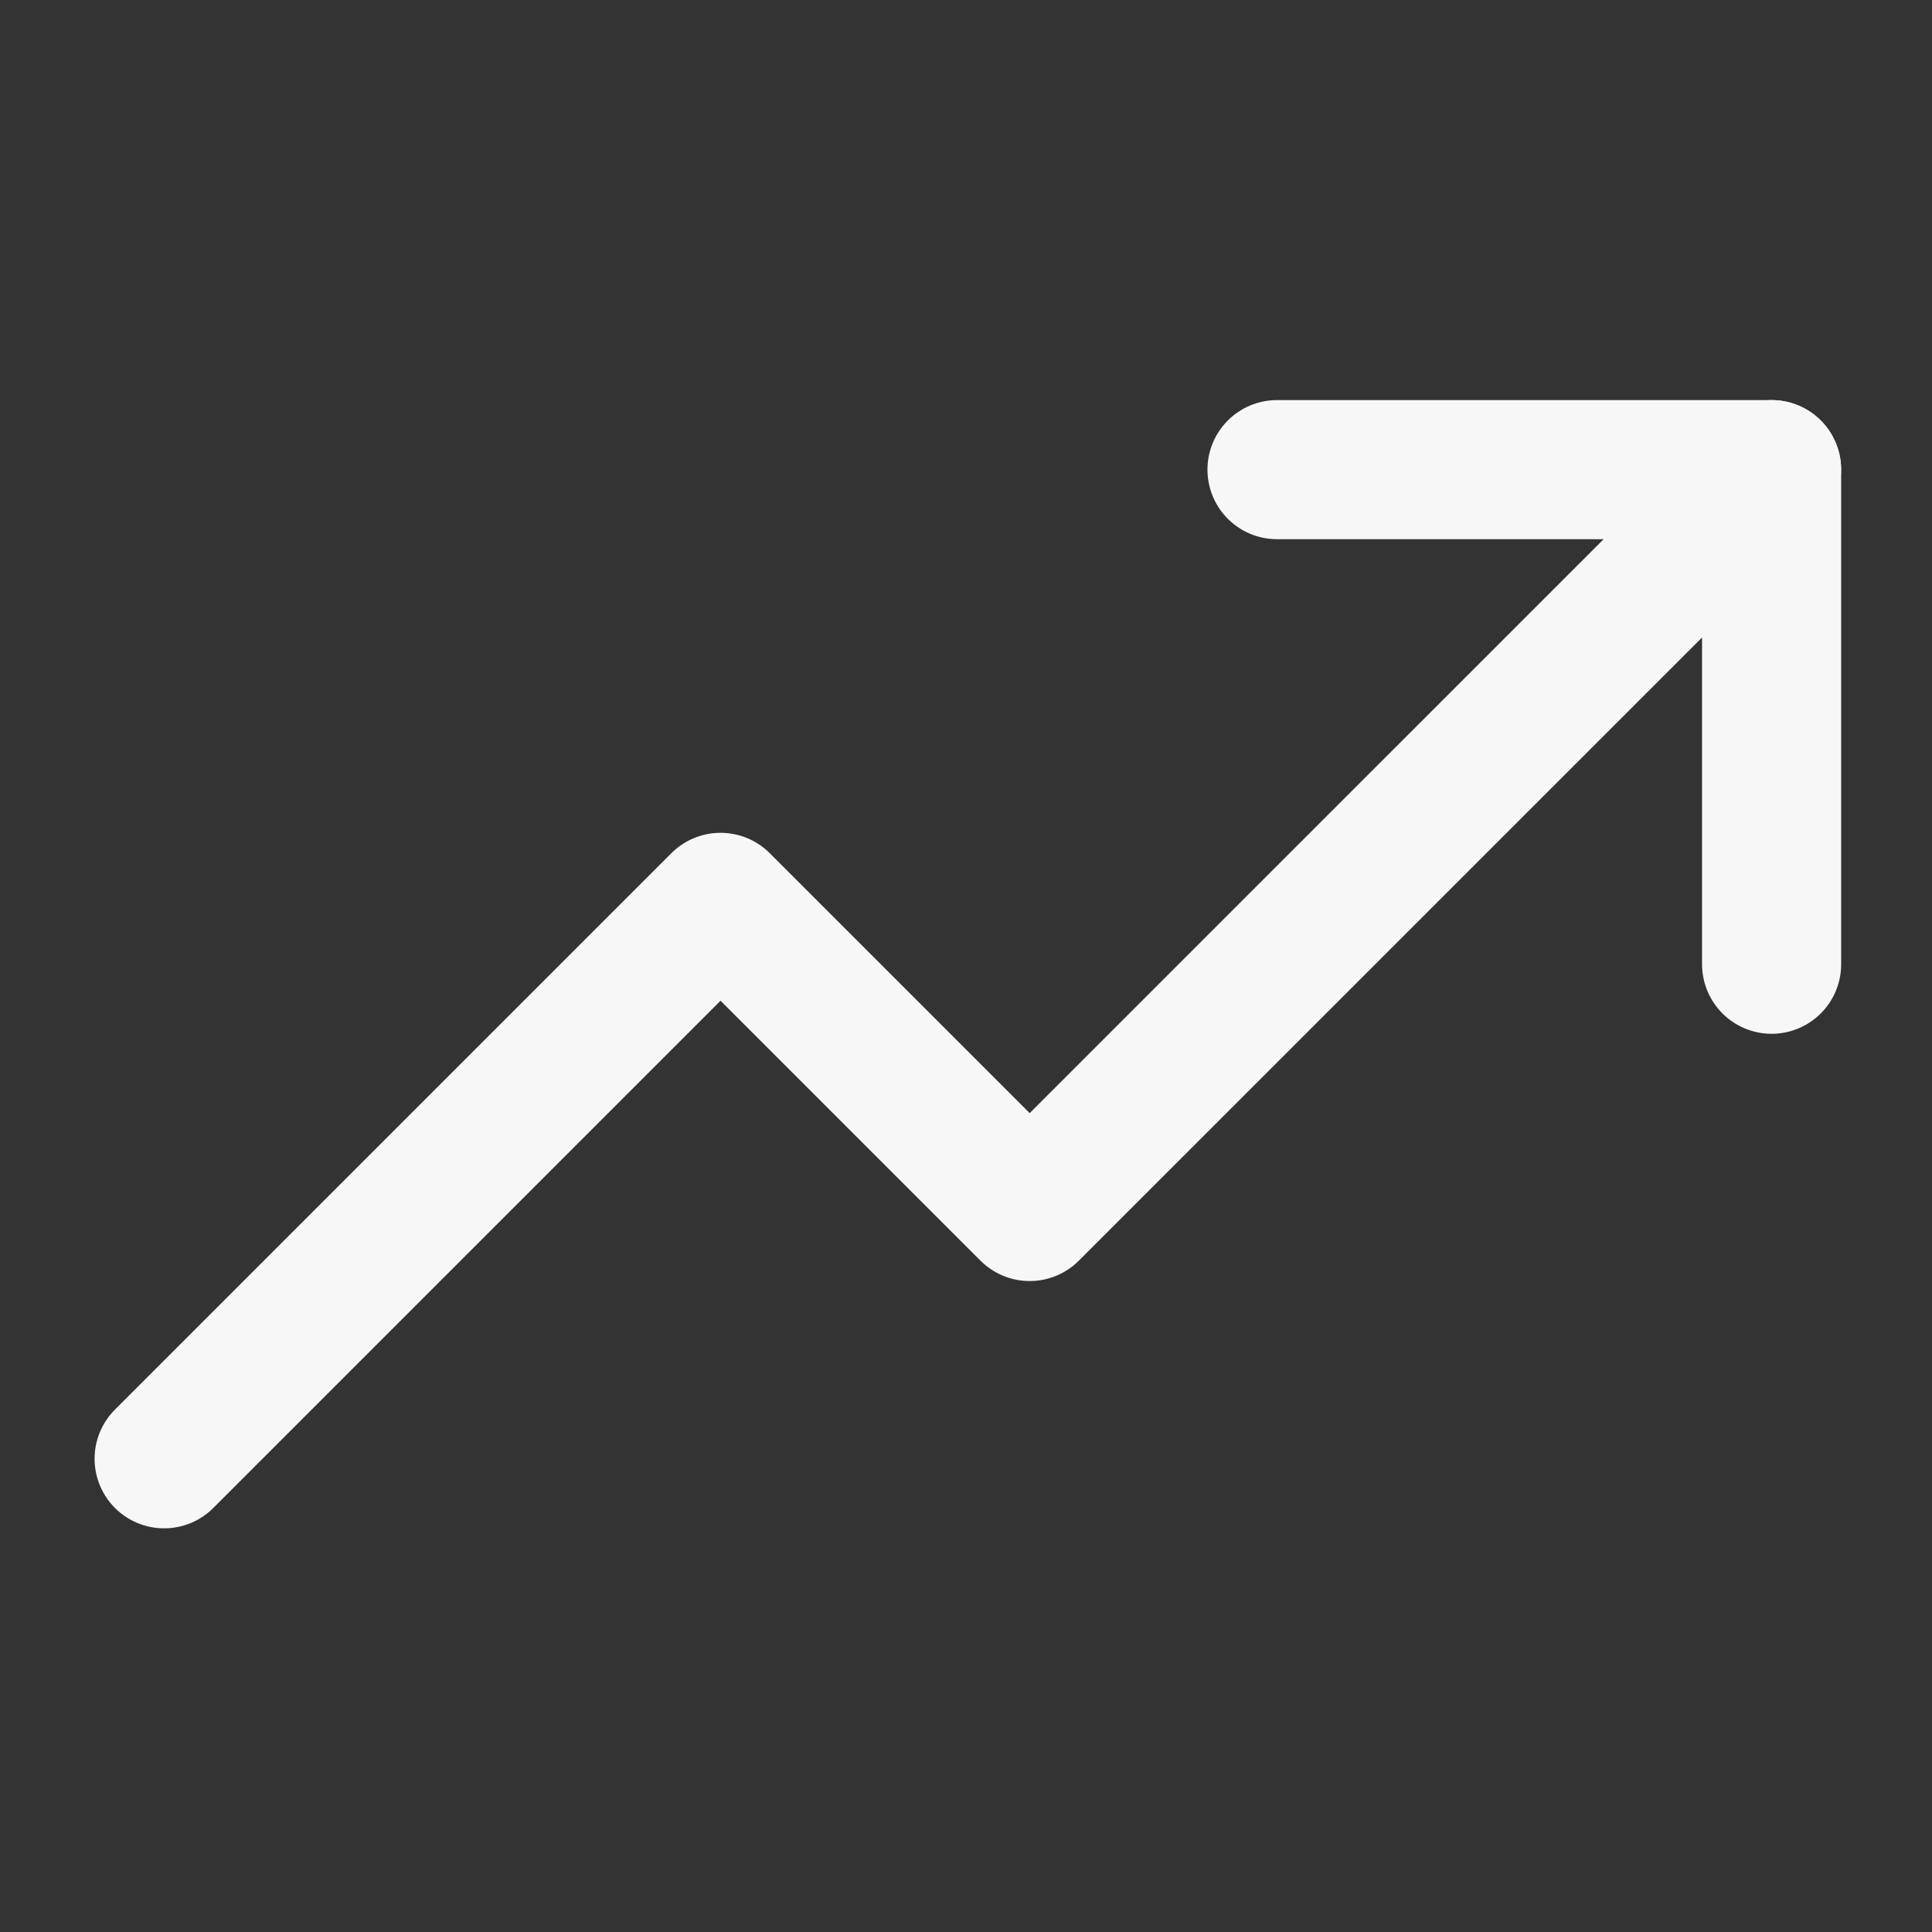 <svg width="48" height="48" viewBox="0 0 48 48" fill="none" xmlns="http://www.w3.org/2000/svg">
<rect x="0" y="0" width="48" height="48" fill="#333333" stroke="none"/>
<path d="M44.014 11.668L25.582 30.099L17.902 22.419L4.078 36.243" stroke="#F7F7F7" stroke-width="3.456" stroke-linecap="round" stroke-linejoin="round"/>
<path d="M44.015 23.956V11.668H31.727" stroke="#F7F7F7" stroke-width="3.456" stroke-linecap="round" stroke-linejoin="round"/>
</svg>
